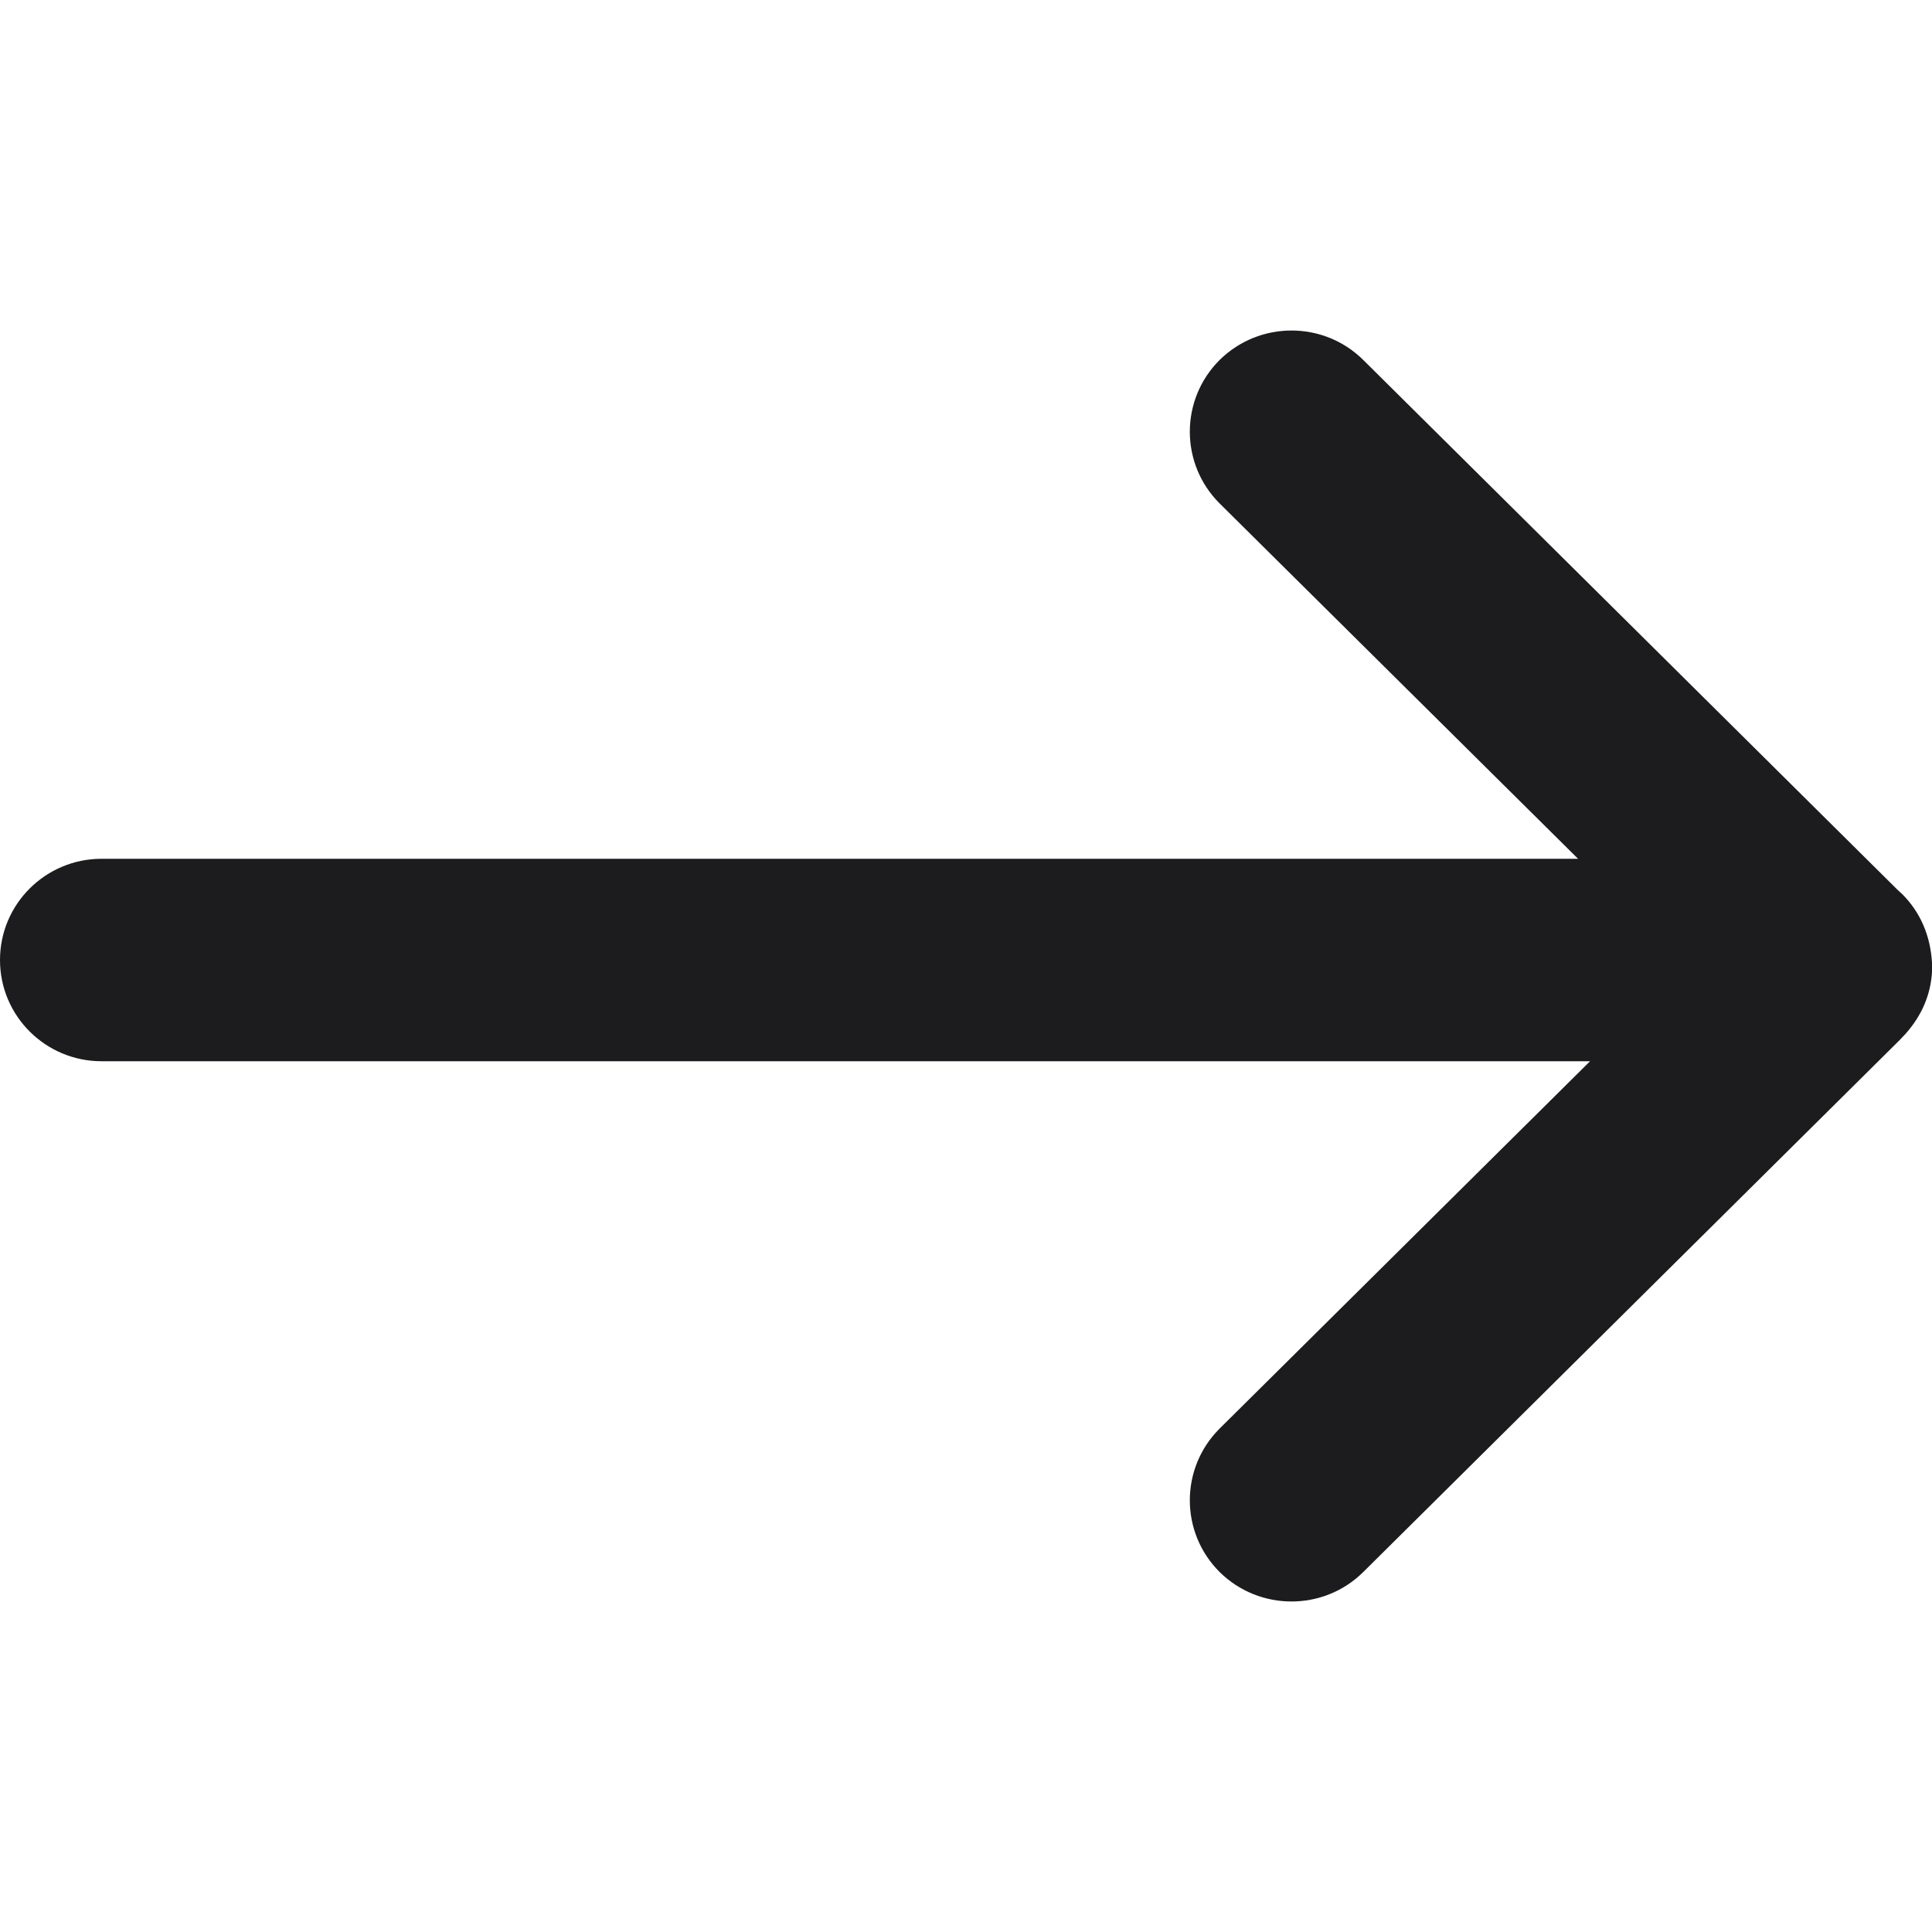 <svg width="10" height="10" viewBox="0 0 10 10" fill="none" xmlns="http://www.w3.org/2000/svg">
<path d="M7.056 1.863L9.822 4.606L9.846 4.628C9.938 4.72 9.992 4.841 10 4.984L10 5.032C9.993 5.145 9.95 5.253 9.864 5.35L9.832 5.384L7.056 8.137C6.851 8.34 6.519 8.34 6.313 8.137C6.107 7.932 6.107 7.599 6.313 7.394L8.23 5.493L0.526 5.493C0.236 5.493 0 5.259 0 4.969C0 4.679 0.236 4.445 0.526 4.445L8.168 4.445L6.313 2.606C6.107 2.401 6.107 2.068 6.313 1.863C6.519 1.66 6.851 1.66 7.056 1.863Z" fill="#1C1C1F"/>
</svg>

